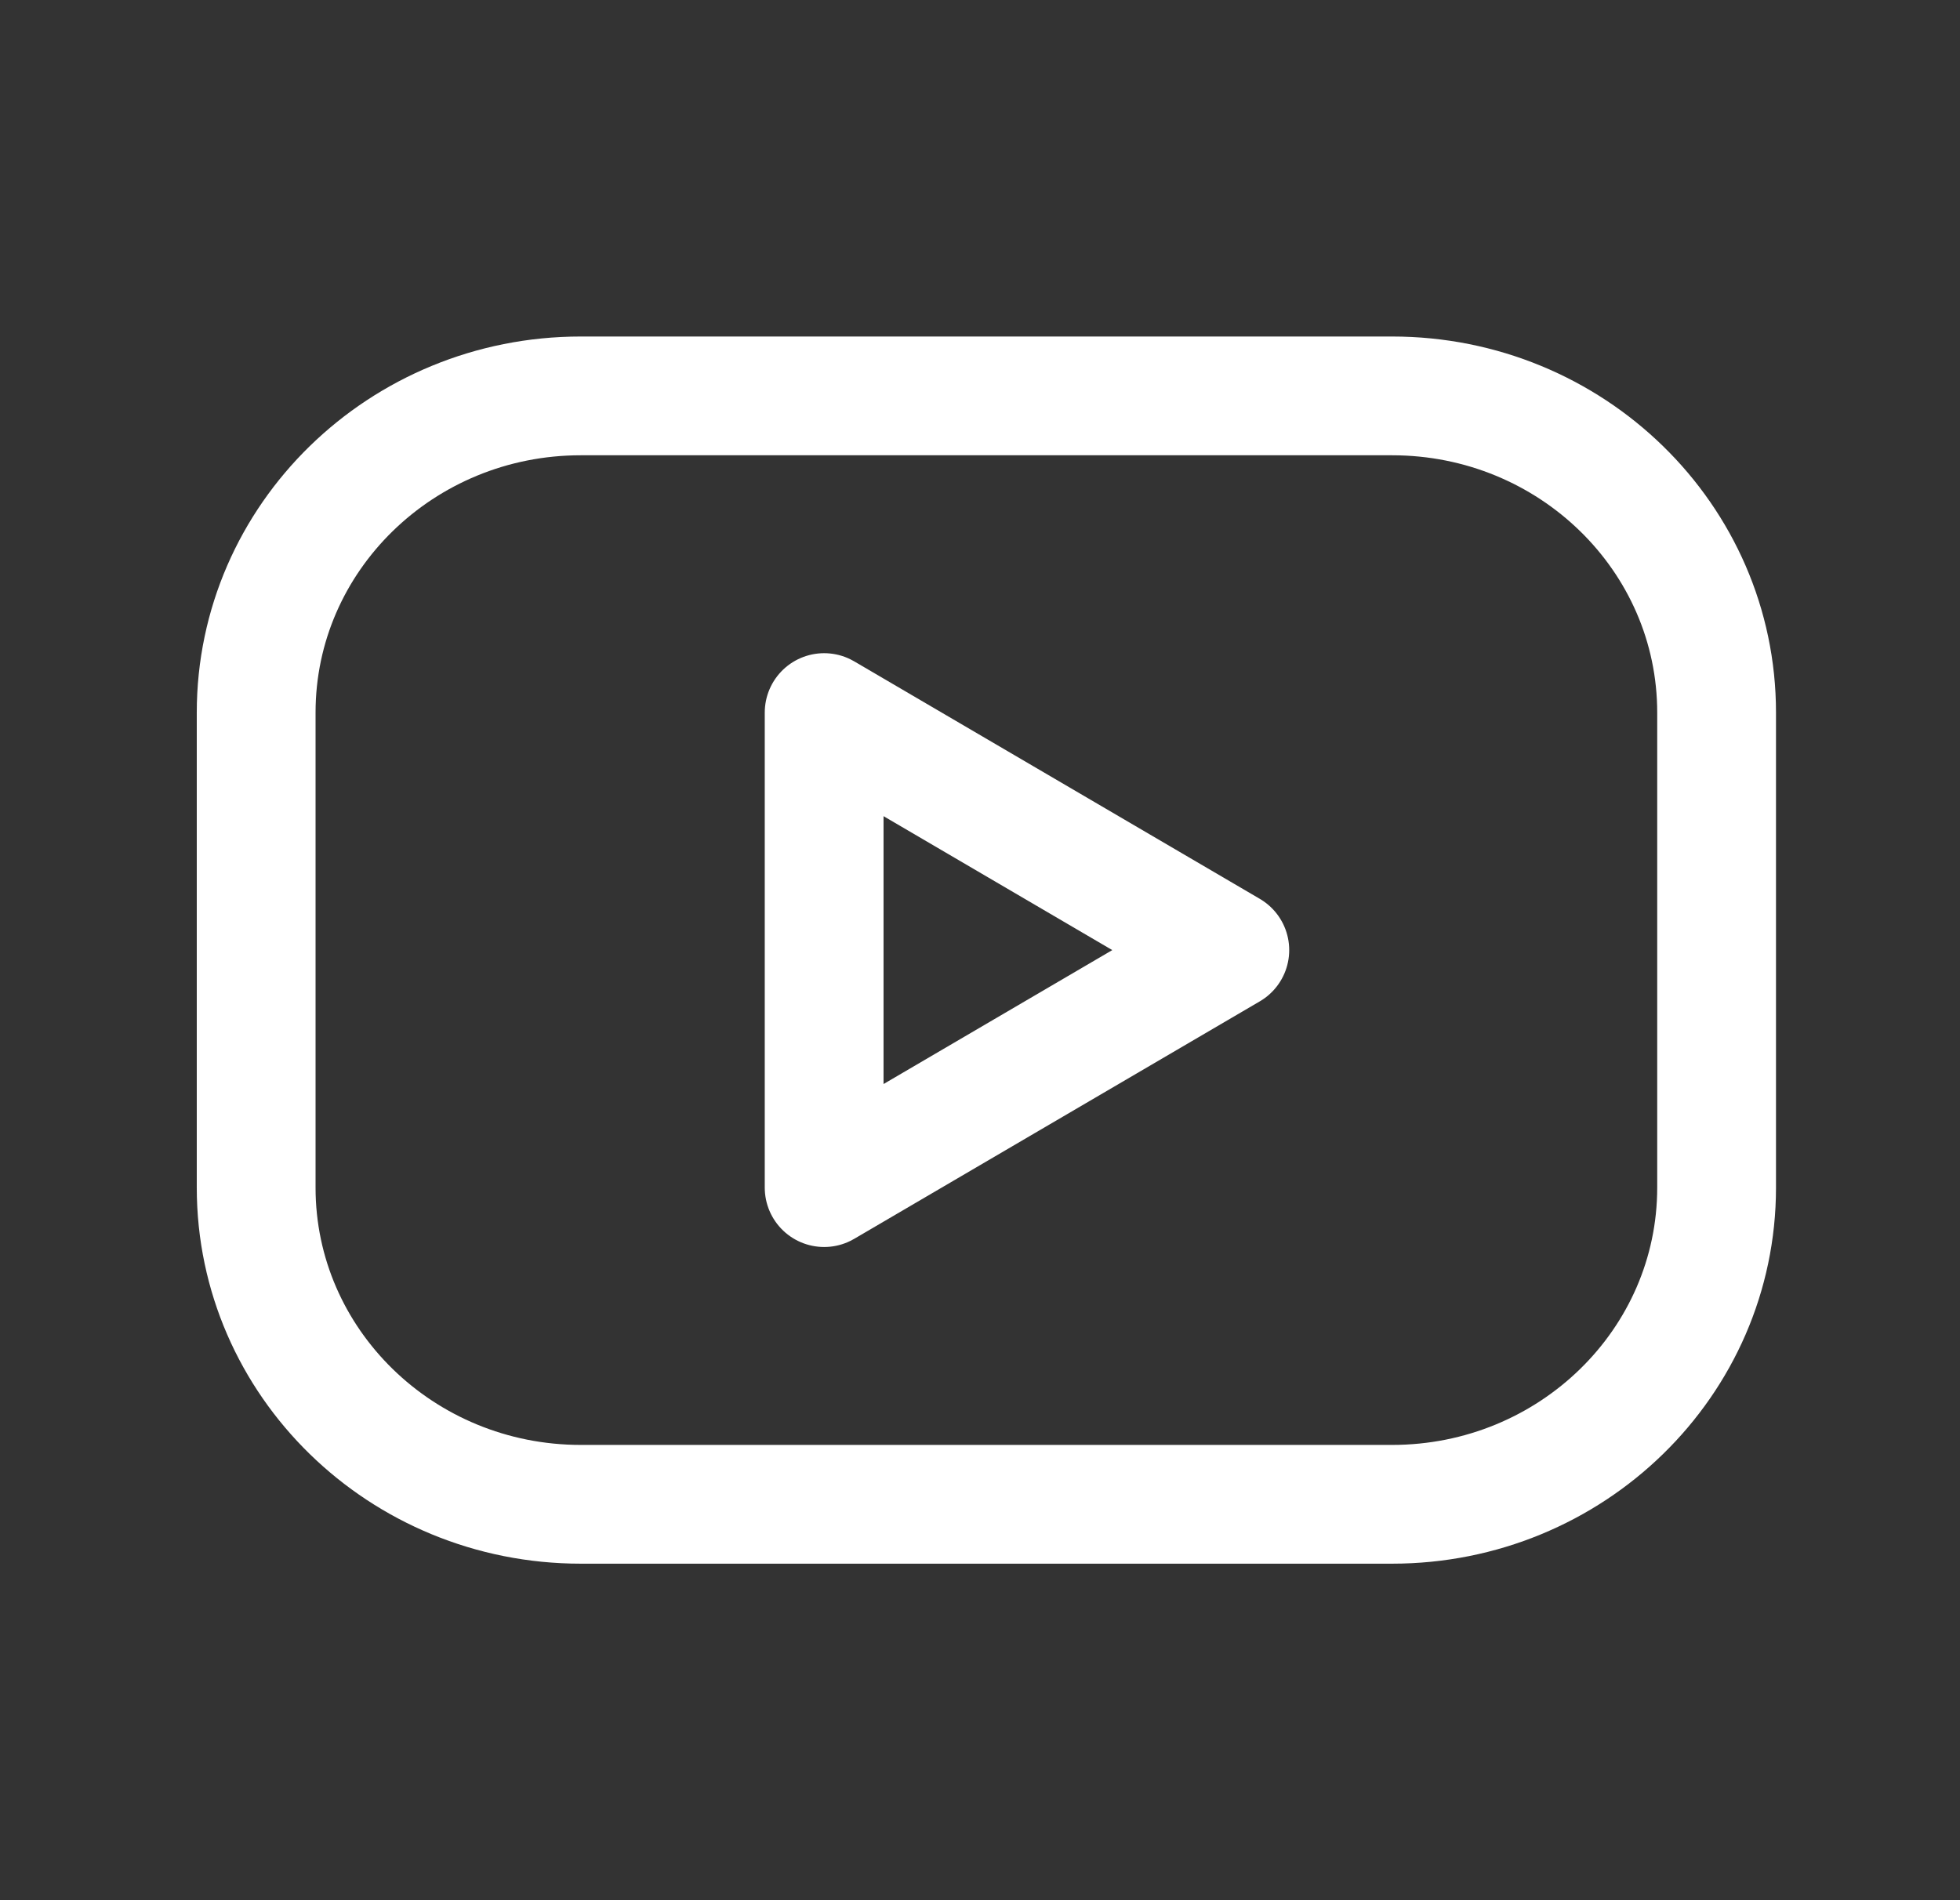 <svg width="33" height="32" viewBox="0 0 33 32" fill="none" xmlns="http://www.w3.org/2000/svg">
<rect x="0" y="0" width="33" height="32" fill="#333333" stroke="none"/>
<g clip-path="url(#clip0_3275_2599)">
<path d="M23.438 6.667H9.778C6.76 6.667 4.313 9.054 4.313 12V20C4.313 22.945 6.76 25.333 9.778 25.333H23.438C26.456 25.333 28.902 22.945 28.902 20V12C28.902 9.054 26.456 6.667 23.438 6.667Z" stroke="white" stroke-width="2" stroke-linecap="round" stroke-linejoin="round"/>
<path d="M13.876 12L20.706 16L13.876 20V12Z" stroke="white" stroke-width="2" stroke-linecap="round" stroke-linejoin="round"/>
</g>
<defs>
<clipPath id="clip0_3275_2599">
<rect width="32.785" height="32" fill="white" transform="translate(0.215)"/>
</clipPath>
</defs>
</svg>
